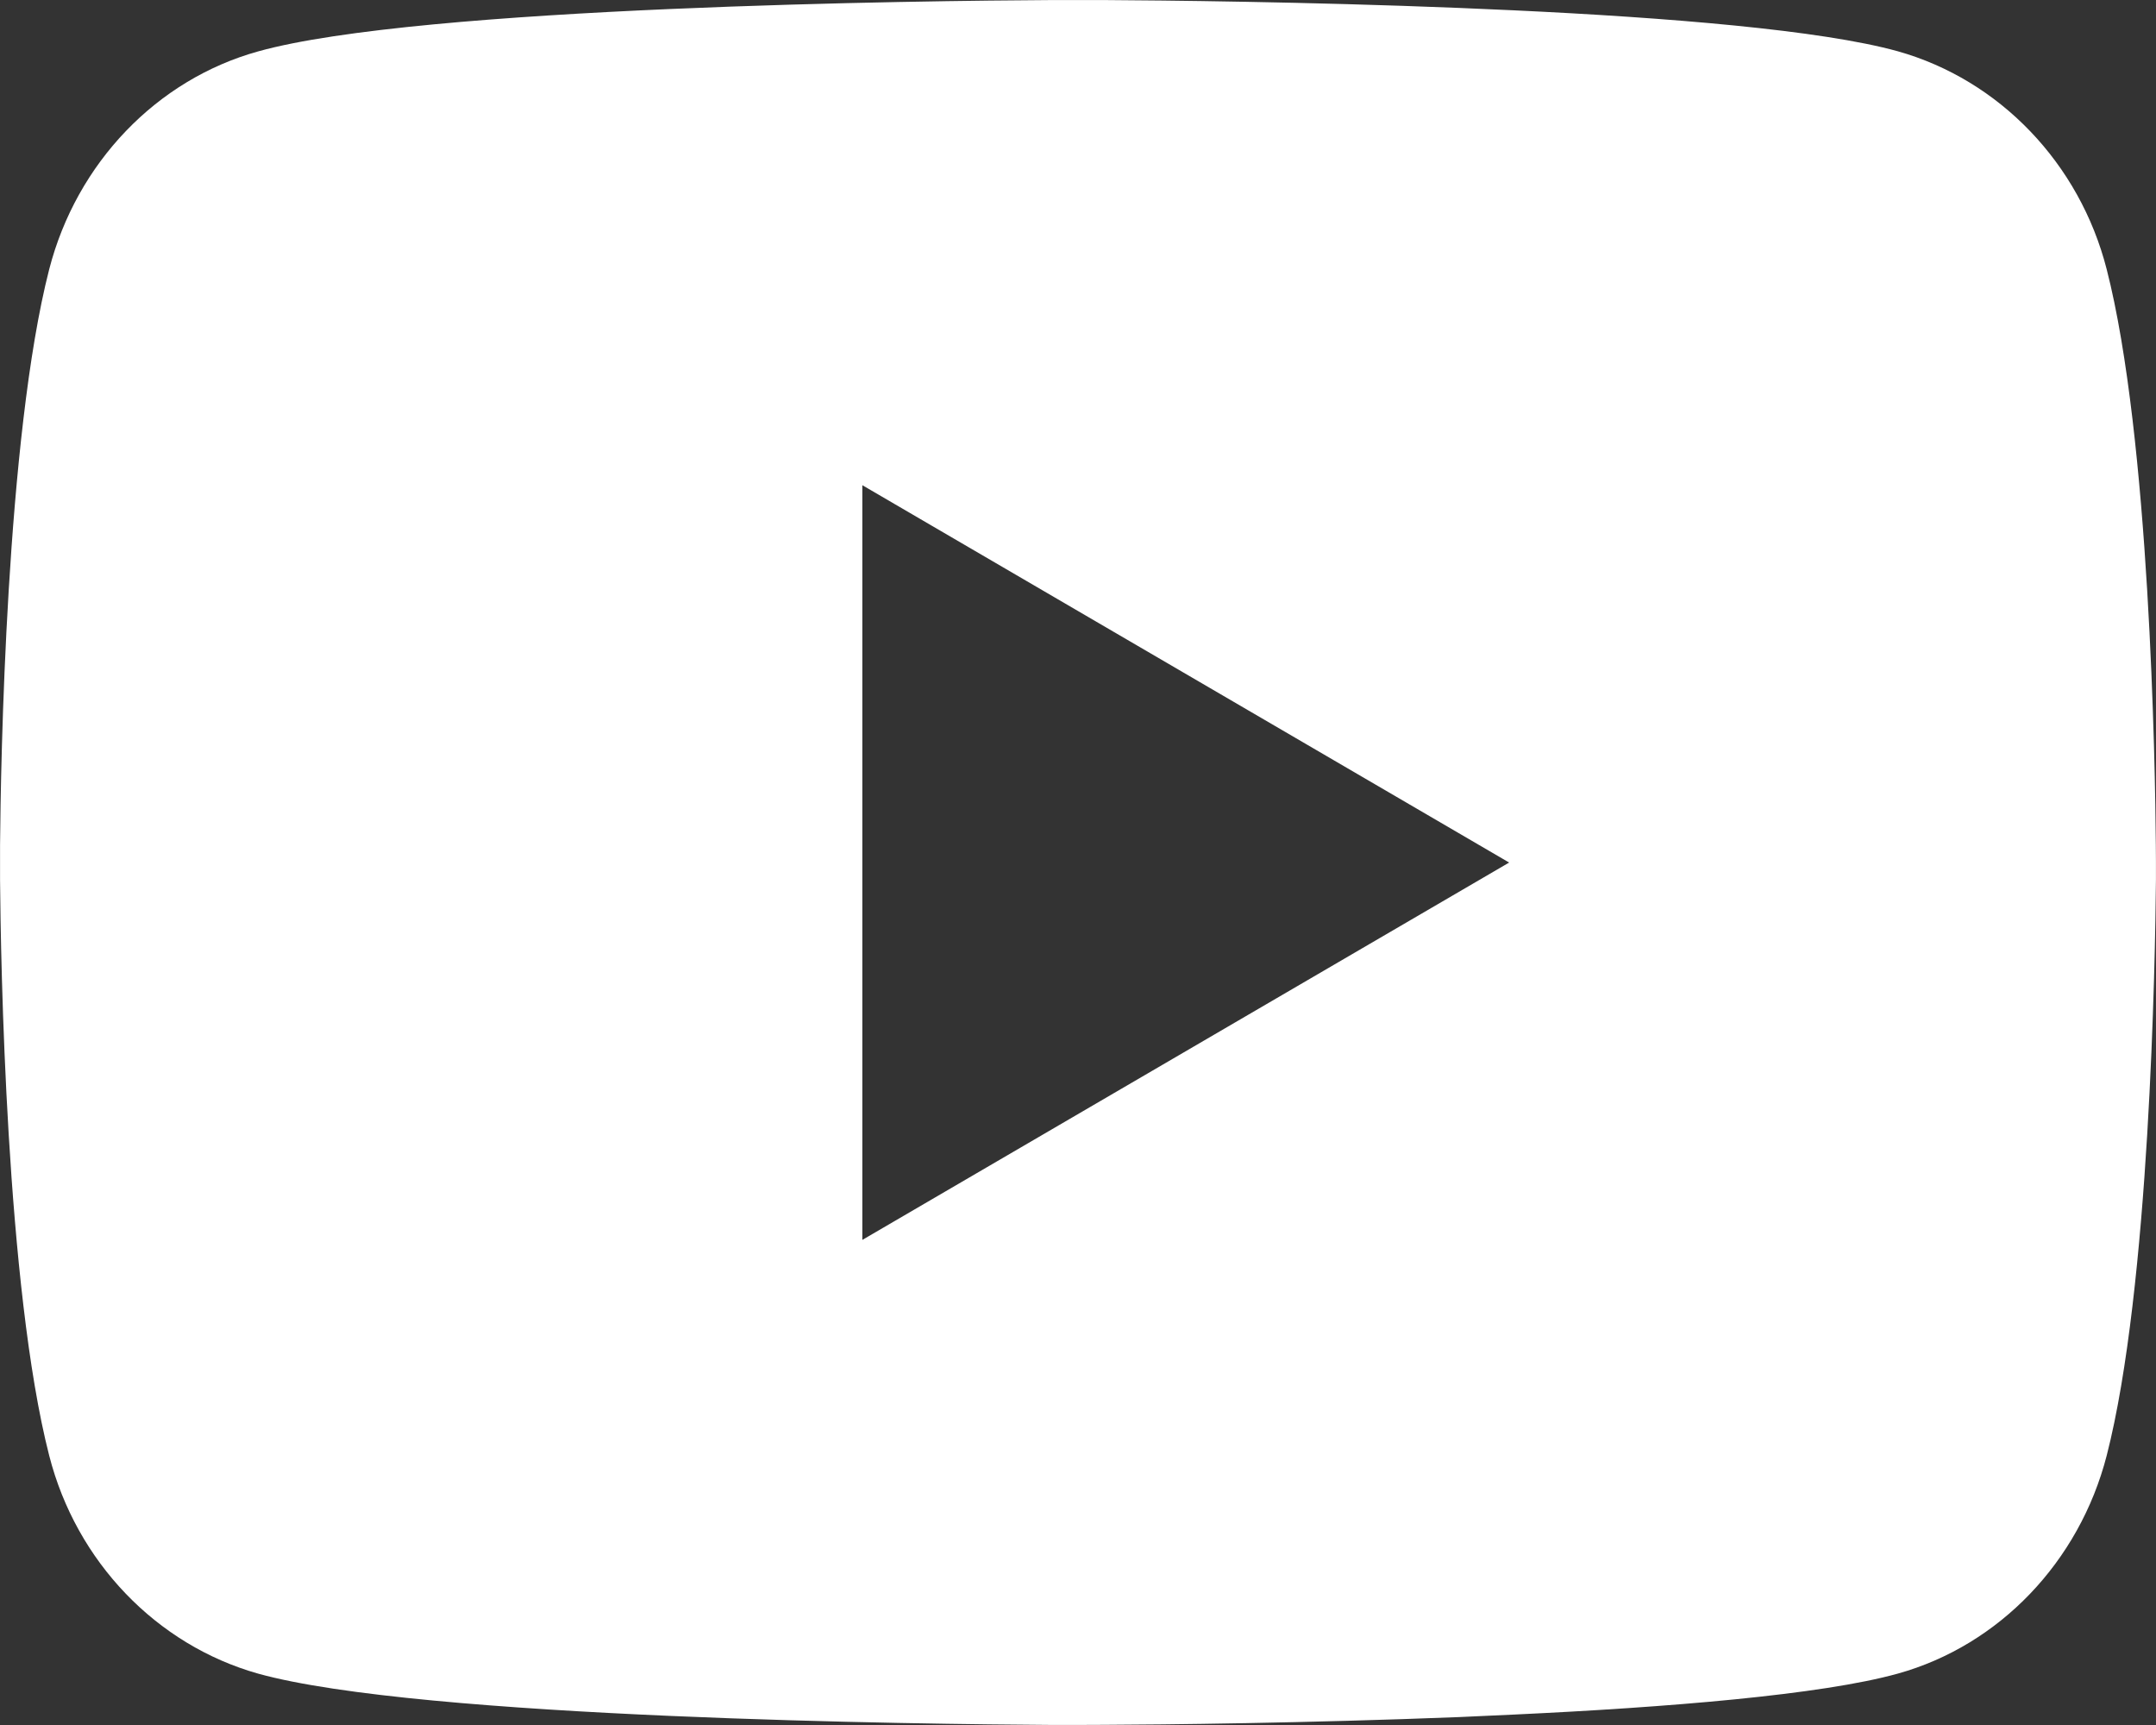 <svg width="40" height="32" viewBox="0 0 40 32" fill="none" xmlns="http://www.w3.org/2000/svg">
<rect x="0" y="0" width="40" height="32" fill="#333333" stroke="none"/>
<path id="Vector" d="M20.489 0.001C21.557 0.007 24.229 0.033 27.069 0.147L28.077 0.191C30.935 0.325 33.791 0.557 35.209 0.951C37.099 1.483 38.583 3.031 39.085 4.995C39.885 8.115 39.985 14.199 39.997 15.673L39.999 15.977V16.325C39.985 17.799 39.885 23.885 39.085 27.003C38.577 28.973 37.091 30.523 35.209 31.047C33.791 31.441 30.935 31.673 28.077 31.807L27.069 31.853C24.229 31.965 21.557 31.993 20.489 31.997L20.019 31.999H19.509C17.249 31.985 7.797 31.883 4.789 31.047C2.901 30.515 1.415 28.967 0.913 27.003C0.113 23.883 0.013 17.799 0.001 16.325V15.673C0.013 14.199 0.113 8.113 0.913 4.995C1.421 3.025 2.907 1.475 4.791 0.953C7.797 0.115 17.251 0.013 19.511 0.001H20.489ZM15.999 9.001V23.001L27.999 16.001L15.999 9.001Z" fill="white"/>
</svg>
